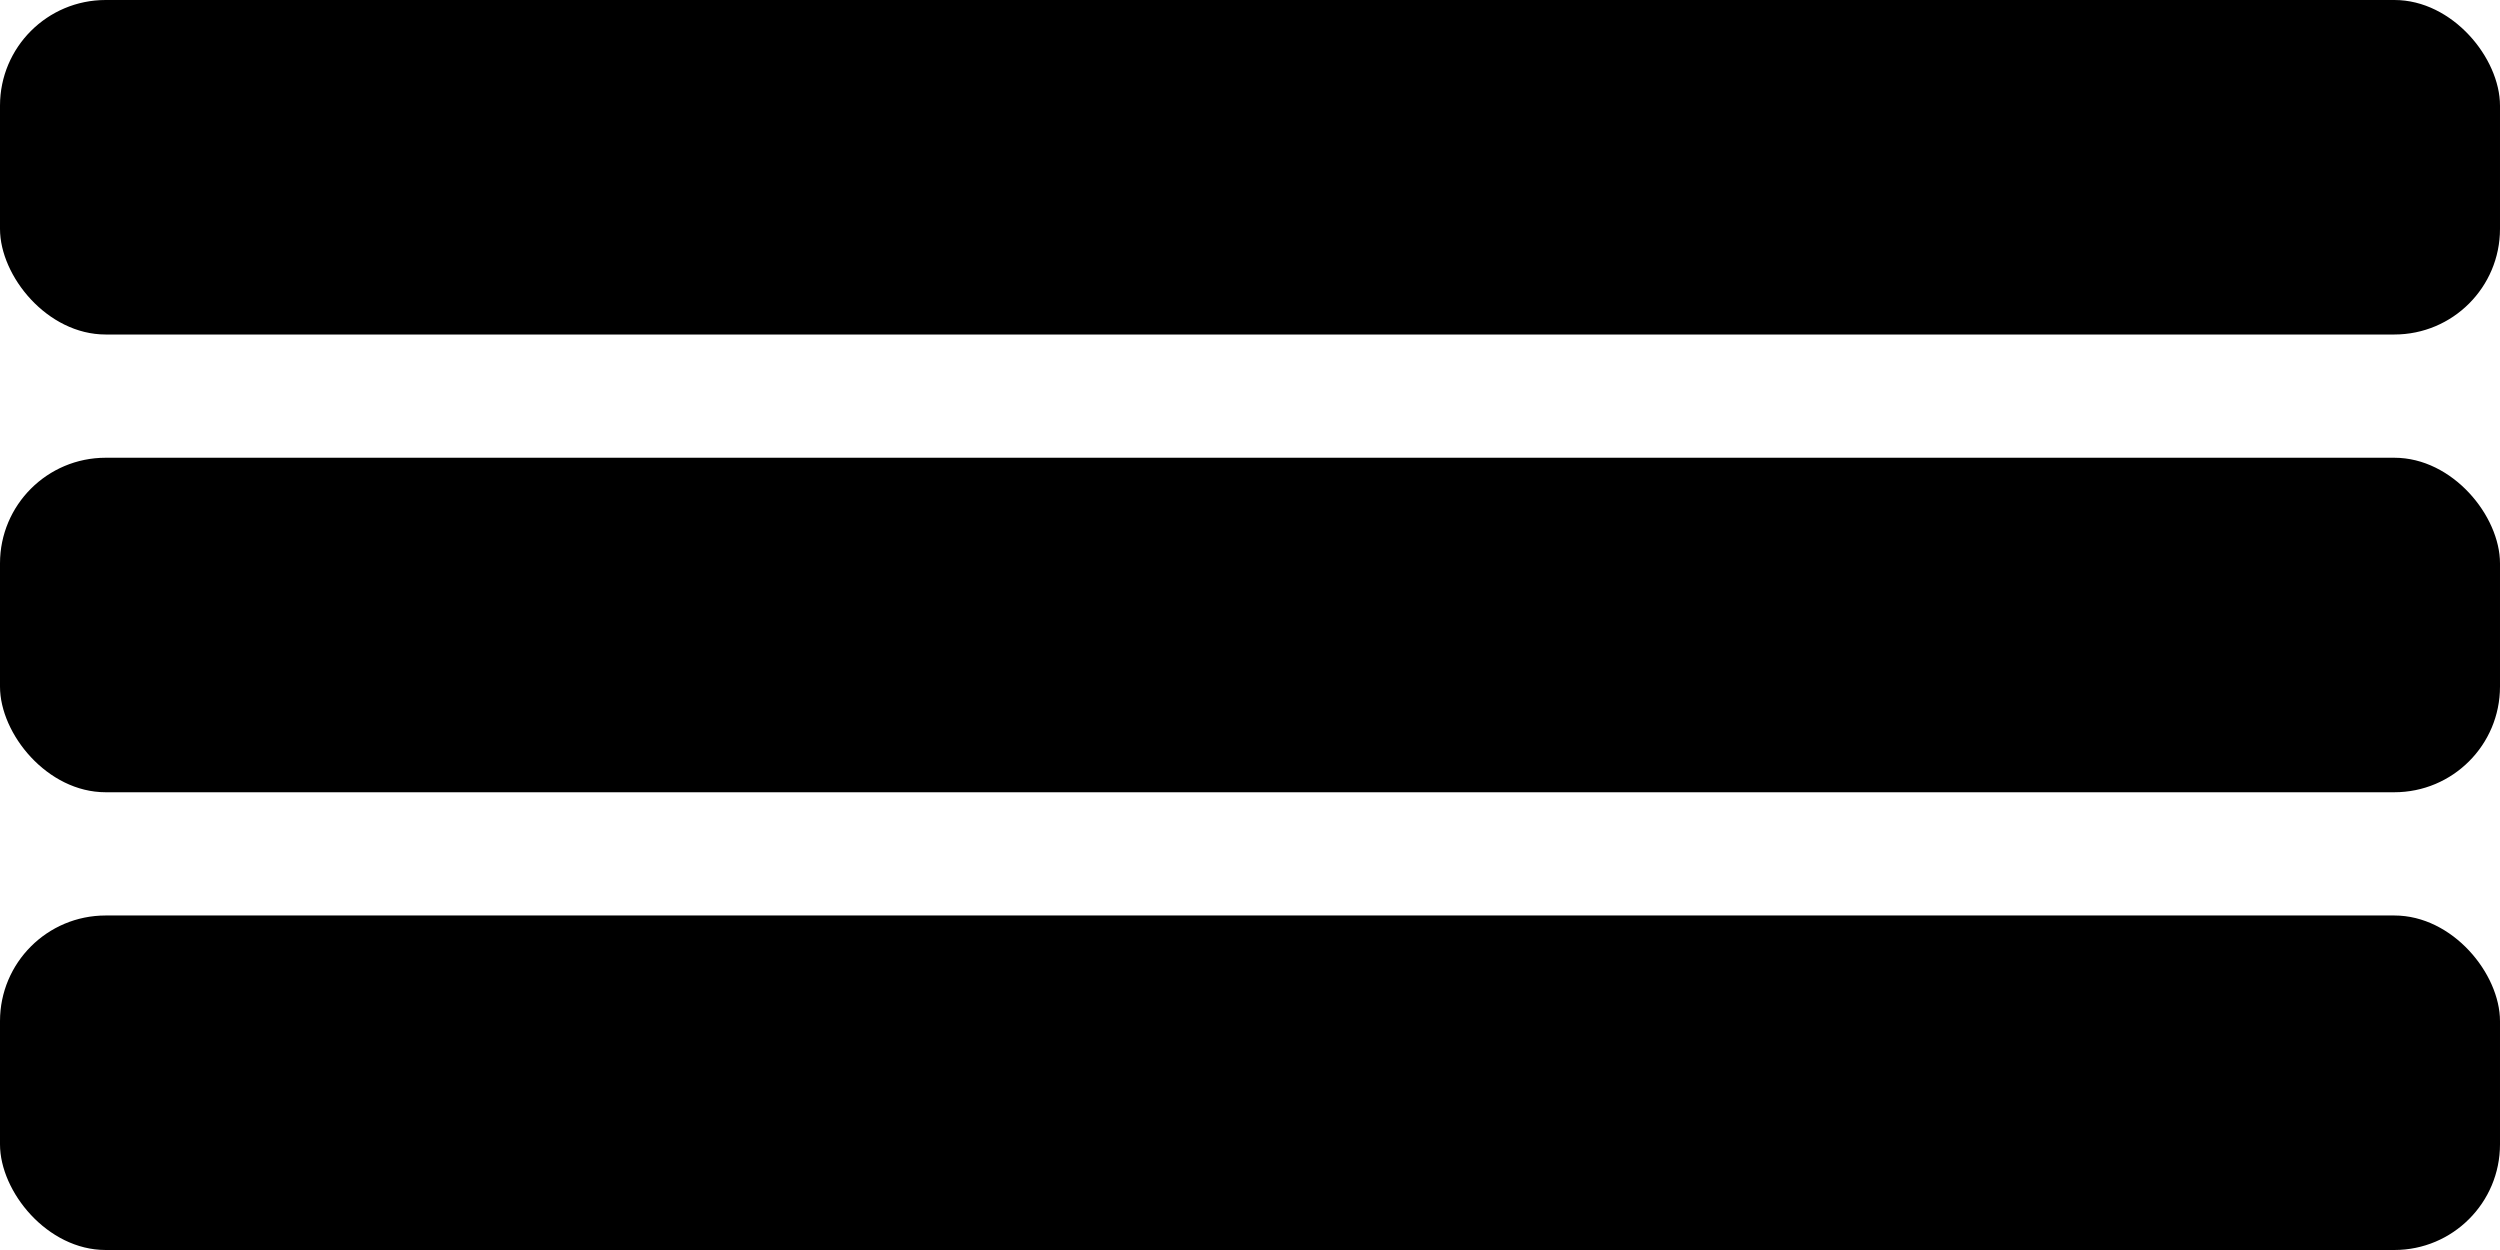 <?xml version="1.0" encoding="UTF-8"?> <svg xmlns="http://www.w3.org/2000/svg" width="142" height="71" viewBox="0 0 142 71" fill="none"><rect width="142" height="19" rx="6" fill="black"></rect><rect y="26" width="142" height="19" rx="6" fill="black"></rect><rect y="52" width="142" height="19" rx="6" fill="black"></rect></svg> 